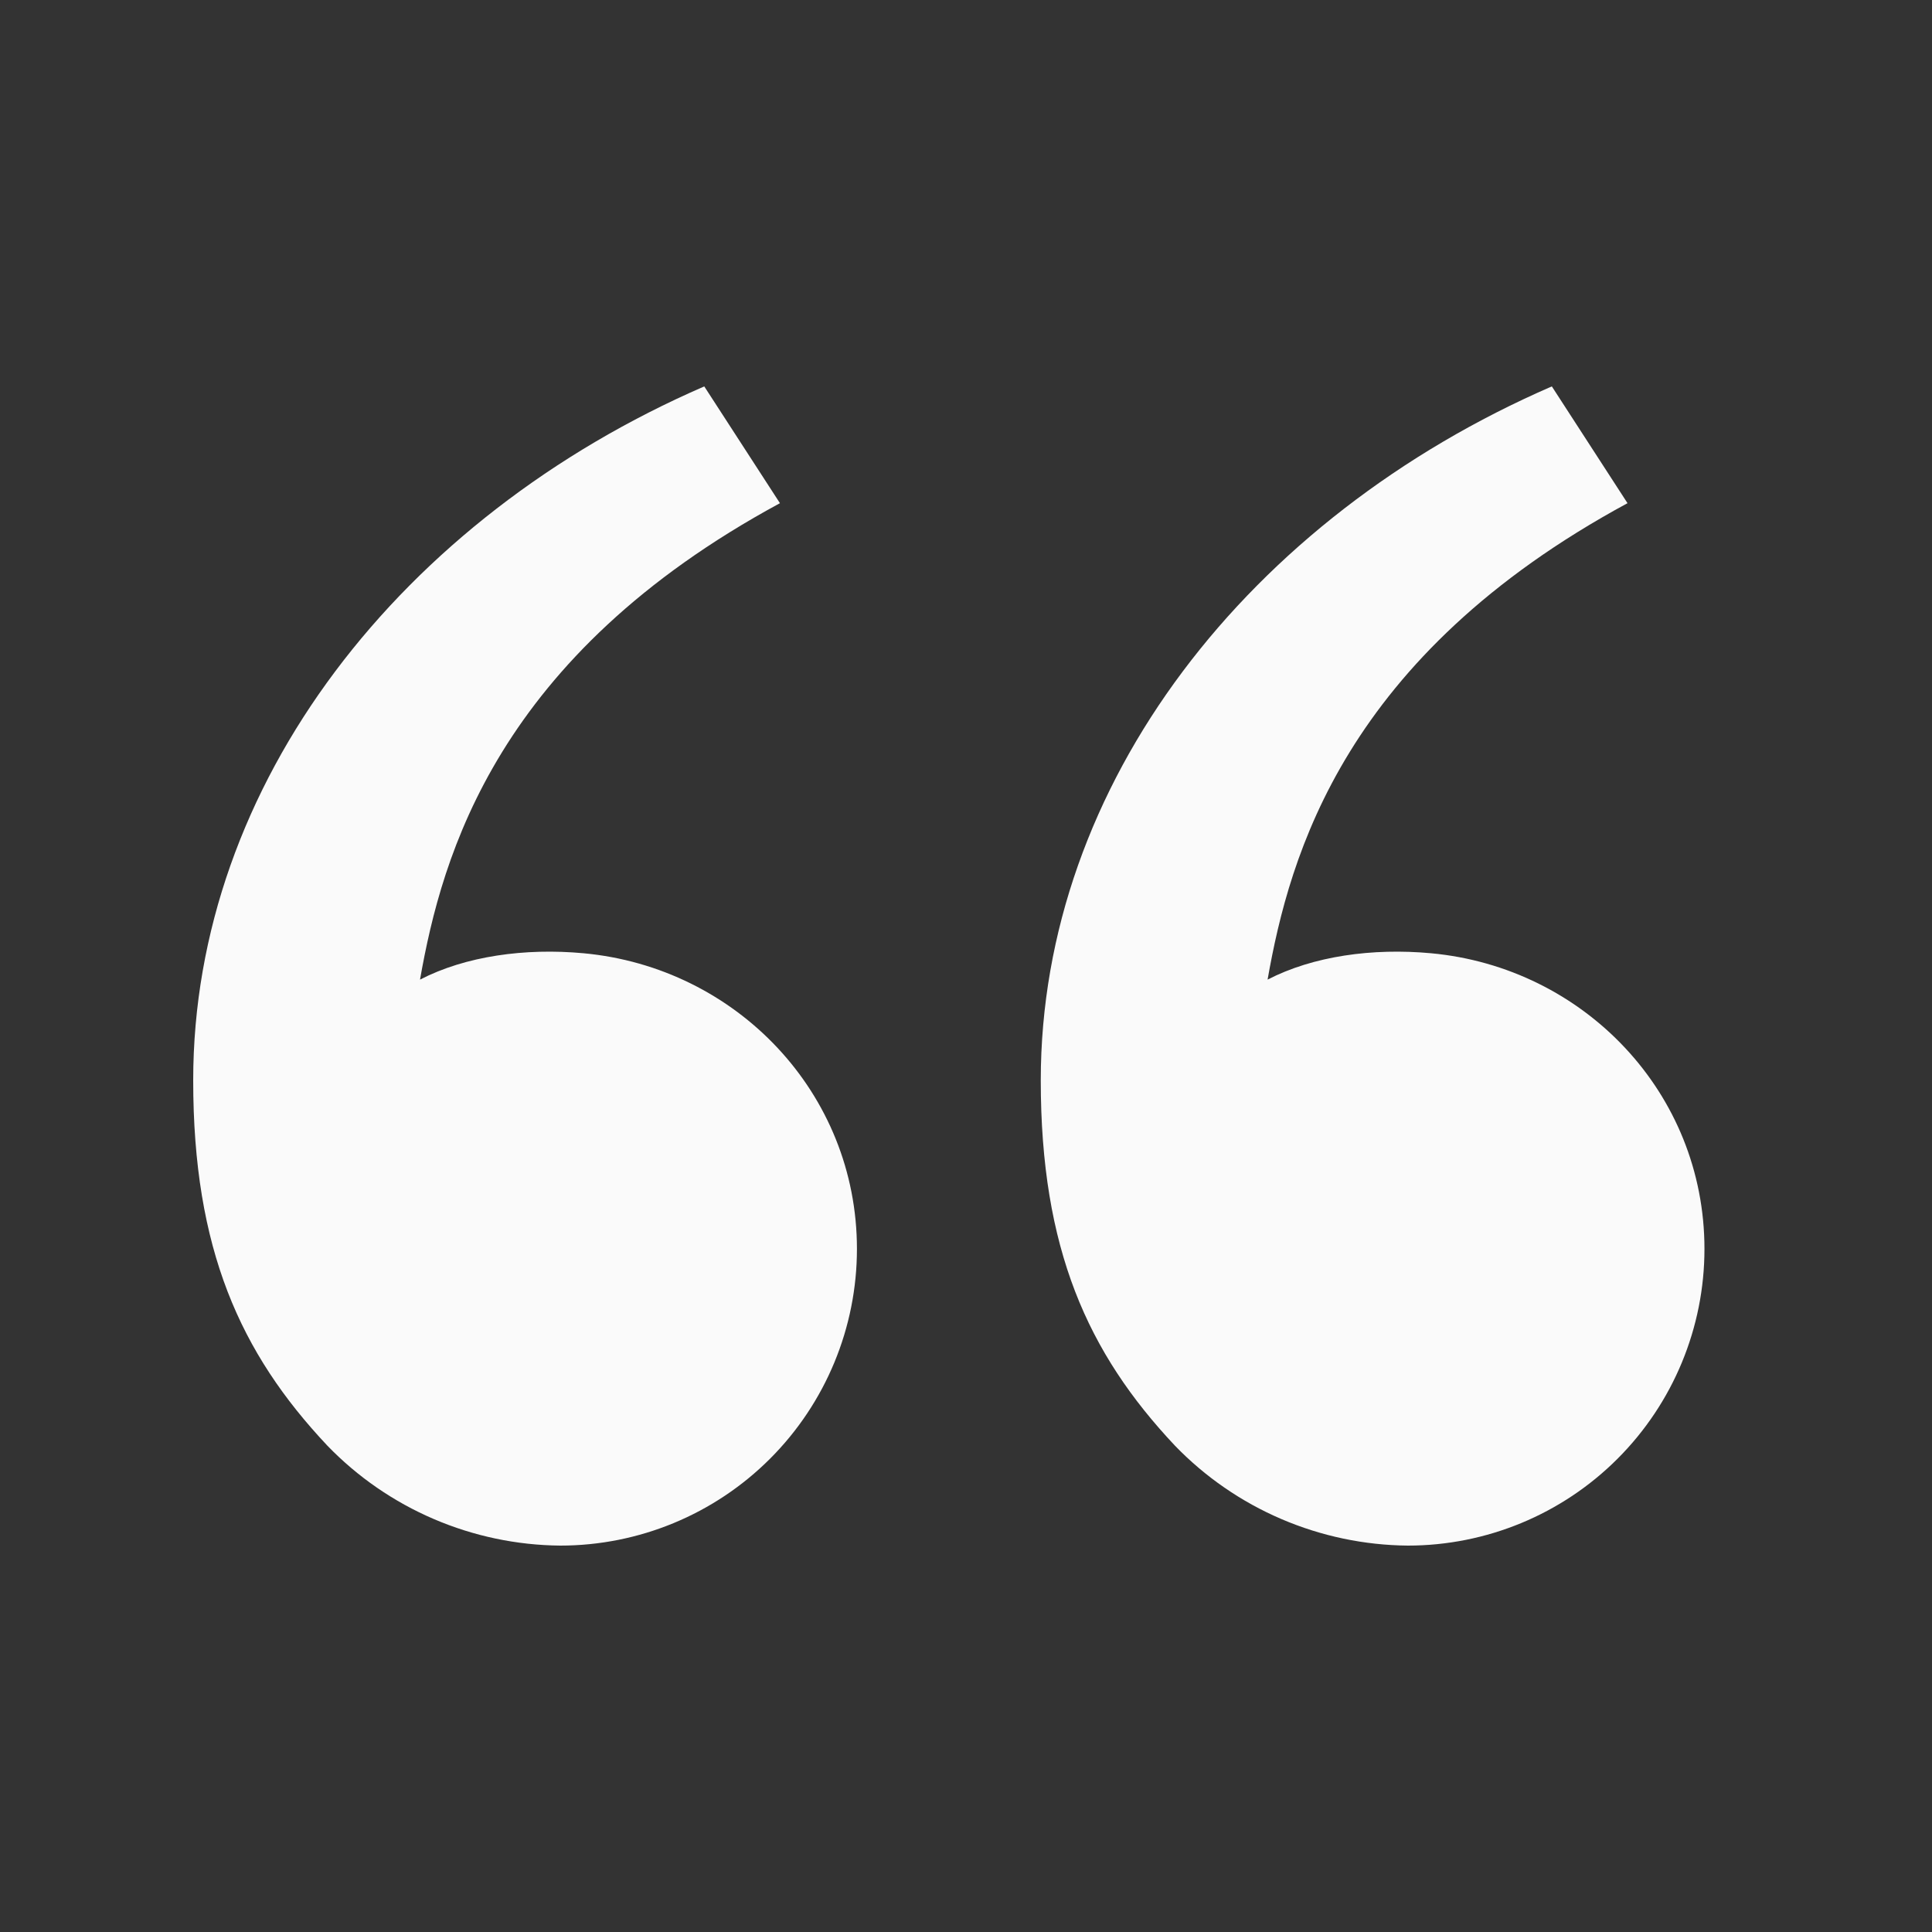 <svg width="40" height="40" viewBox="0 0 40 40" fill="none" xmlns="http://www.w3.org/2000/svg">
<rect x="0" y="0" width="40" height="40" fill="#333333" stroke="none"/>
<path d="M6.778 29.931C4.97 28.011 4 25.858 4 22.368C4 16.226 8.311 10.722 14.581 8L16.148 10.418C10.296 13.584 9.152 17.692 8.696 20.282C9.638 19.794 10.872 19.624 12.081 19.736C15.246 20.029 17.742 22.628 17.742 25.858C17.742 27.487 17.095 29.049 15.943 30.201C14.791 31.353 13.229 32 11.6 32C10.699 31.992 9.809 31.805 8.981 31.45C8.153 31.095 7.404 30.579 6.778 29.931ZM24.326 29.931C22.518 28.011 21.548 25.858 21.548 22.368C21.548 16.226 25.859 10.722 32.129 8L33.696 10.418C27.844 13.584 26.7 17.692 26.244 20.282C27.186 19.794 28.419 19.624 29.628 19.736C32.794 20.029 35.289 22.628 35.289 25.858C35.289 27.487 34.642 29.049 33.49 30.201C32.339 31.353 30.776 32 29.148 32C28.247 31.992 27.357 31.805 26.529 31.45C25.701 31.095 24.952 30.579 24.326 29.931Z" fill="#FAFAFA"/>
</svg>
